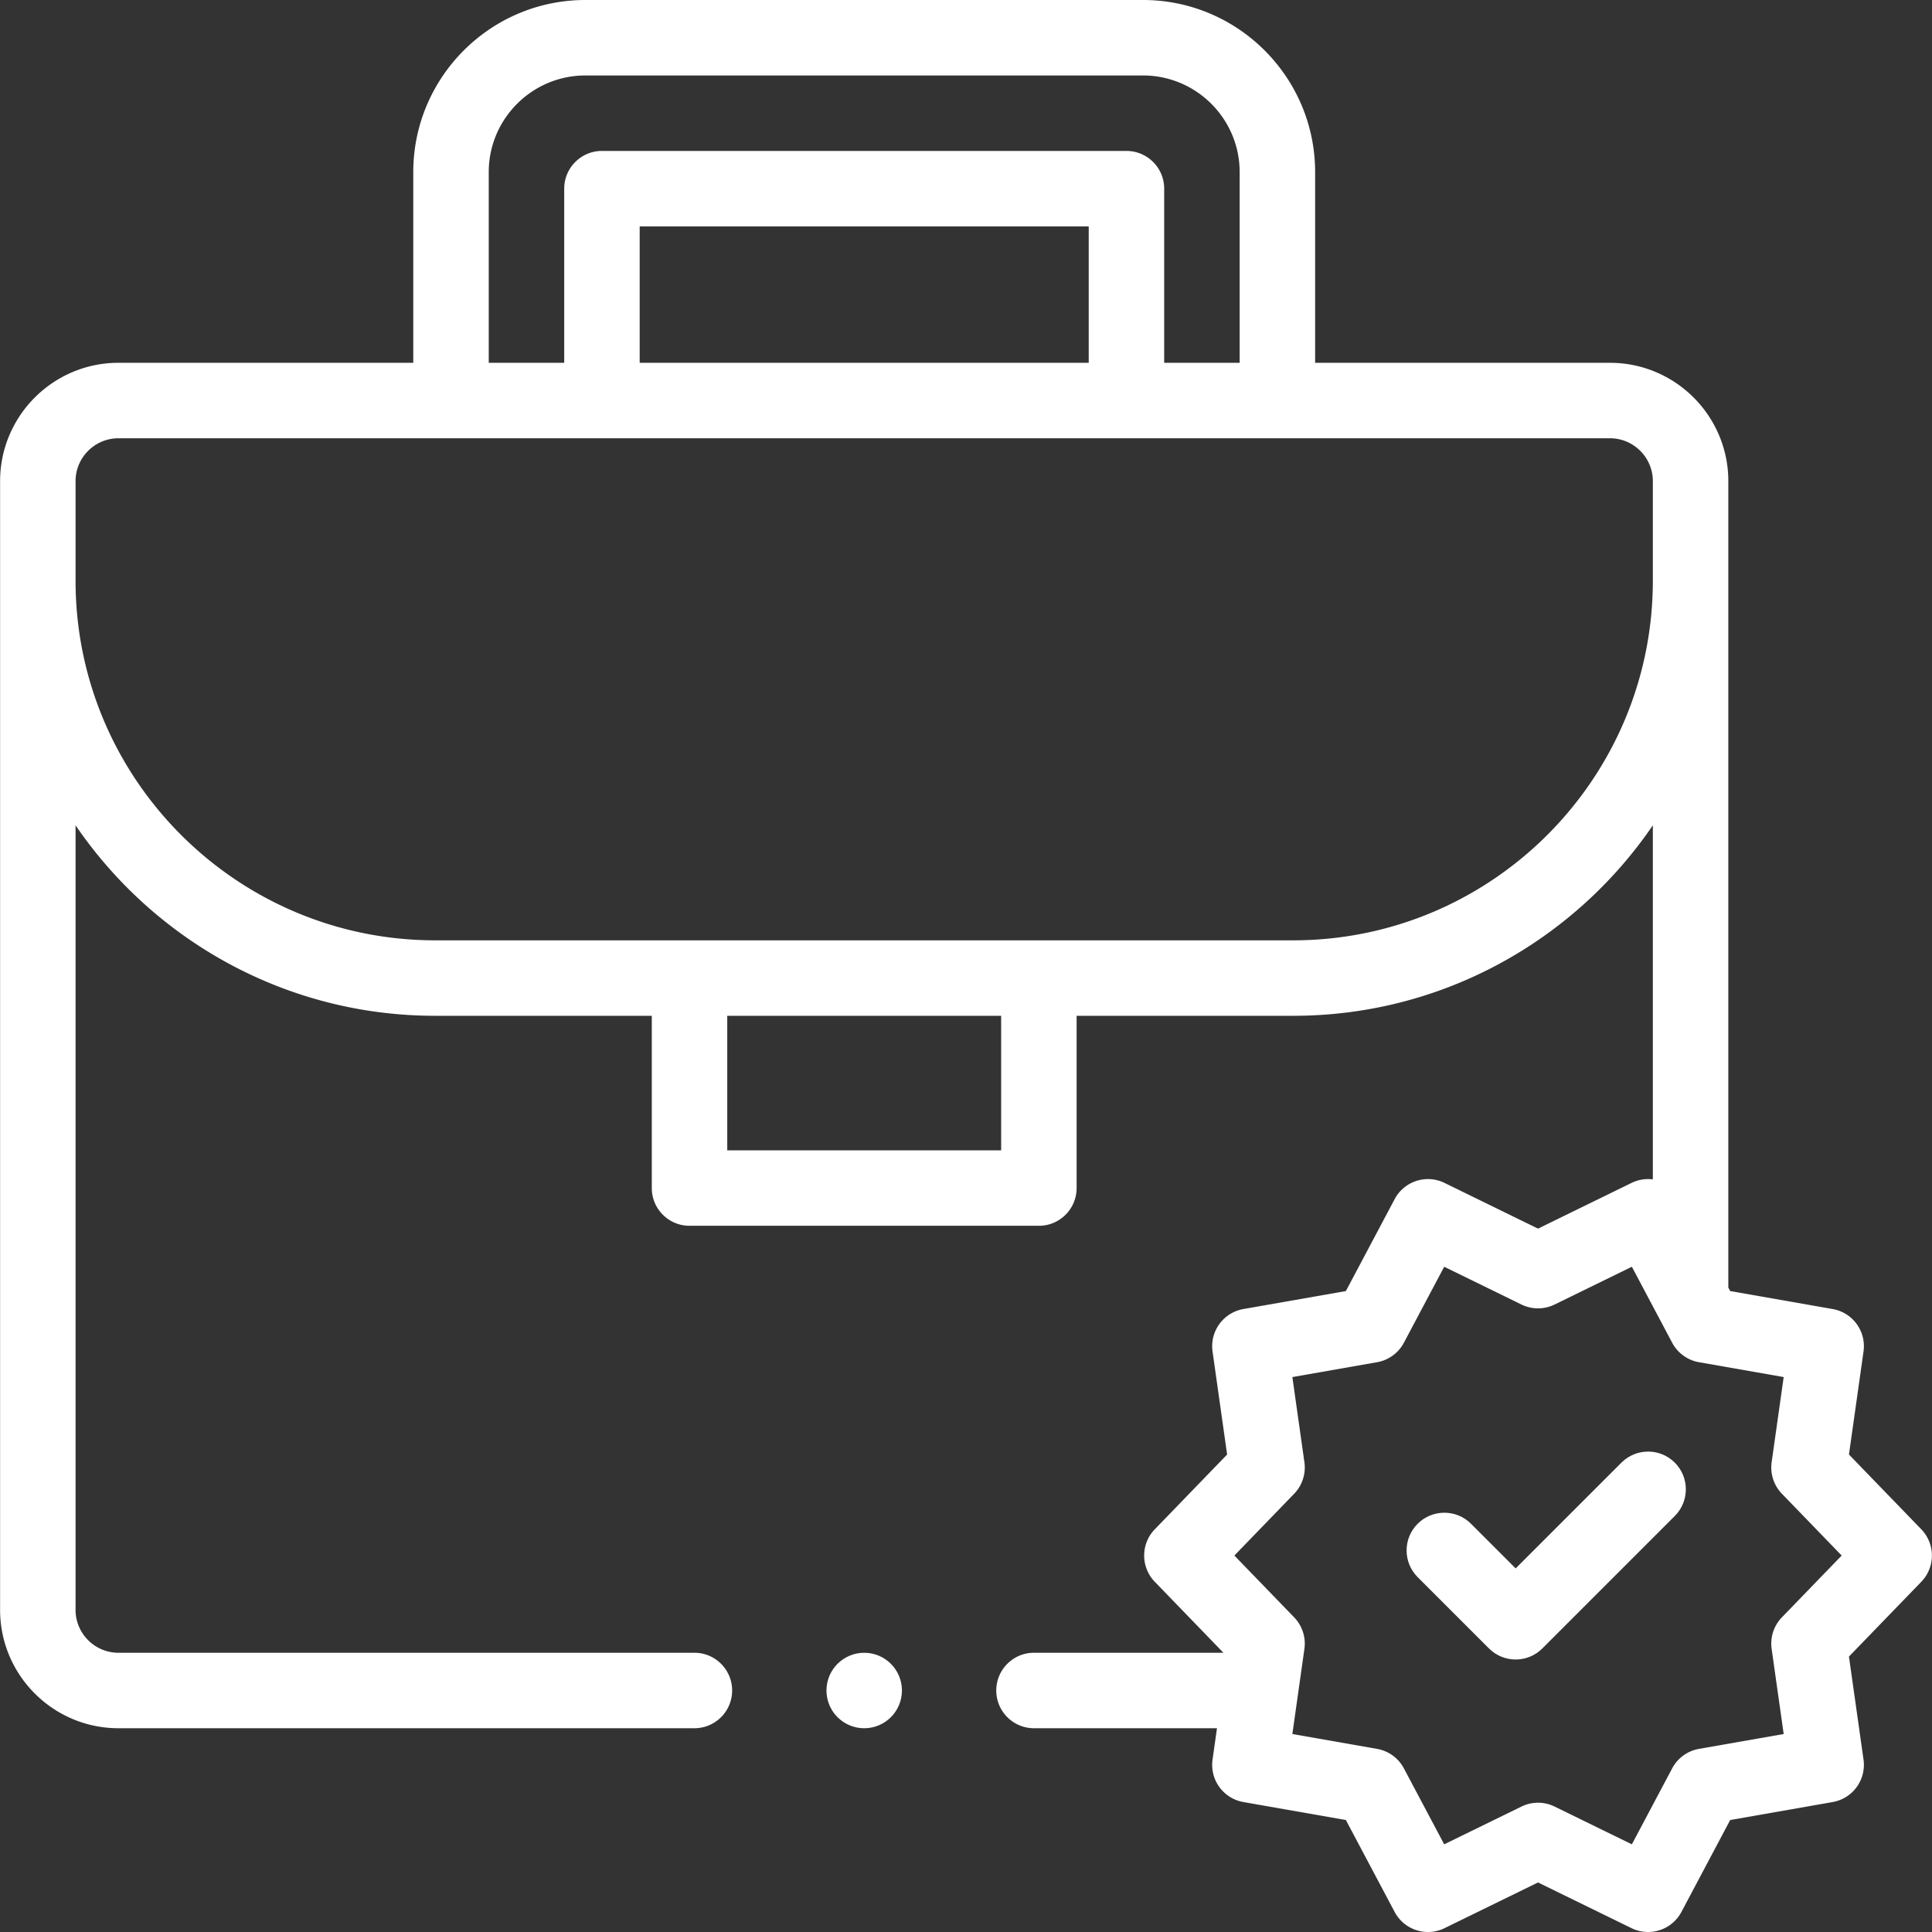 <svg xmlns="http://www.w3.org/2000/svg" version="1.1" xmlns:xlink="http://www.w3.org/1999/xlink" width="512" height="512" x="0" y="0" viewBox="0 0 512.002 512.002" style="enable-background:new 0 0 512 512" xml:space="preserve" class=""><rect x="0" y="0" width="512.002" height="512.002" fill="#333333" stroke="none"/><g><path d="m509.166 405.284-19.173-19.819 3.862-27.304a10 10 0 0 0-8.173-11.25l-27.161-4.765-.496-.935V127.512c0-17.295-14.071-31.366-31.366-31.366h-78.134V45.61c0-25.149-20.46-45.61-45.609-45.61H155.133c-25.149 0-45.61 20.46-45.61 45.61v50.537H31.39c-17.295 0-31.366 14.071-31.366 31.366v299.122C.023 443.929 14.094 458 31.39 458h152.633c5.523 0 10-4.477 10-10s-4.477-10-10-10H31.39c-6.268 0-11.366-5.099-11.366-11.366v-207.92c20.778 30.451 55.749 50.483 95.314 50.483h57.393v45.65c0 5.523 4.477 10 10 10h92.585c5.523 0 10-4.477 10-10v-45.65h57.393c39.565 0 74.536-20.032 95.314-50.483v93.838a9.948 9.948 0 0 0-5.653.938l-24.774 12.11-24.774-12.11a9.998 9.998 0 0 0-13.225 4.297l-12.924 24.359-27.161 4.765a10 10 0 0 0-8.173 11.25l3.862 27.304-19.173 19.819a10 10 0 0 0 0 13.906L324.223 438h-50.2c-5.523 0-10 4.477-10 10s4.477 10 10 10h48.491l-1.176 8.313a10 10 0 0 0 8.174 11.25l27.161 4.764 12.924 24.36c2.527 4.764 8.38 6.665 13.225 4.297l24.774-12.11 24.774 12.11a9.998 9.998 0 0 0 13.225-4.297l12.924-24.36 27.161-4.764a10 10 0 0 0 8.174-11.25l-3.862-27.304 19.173-19.819a10 10 0 0 0 .001-13.906zM129.523 45.61c0-14.121 11.489-25.61 25.61-25.61h147.781c14.121 0 25.609 11.489 25.609 25.61v50.537h-20V50c0-5.523-4.477-10-10-10h-139c-5.523 0-10 4.477-10 10v46.146h-20zm159 50.536h-119V60h119zm-23.207 208.701h-72.585v-35.65h72.585zm77.394-55.65H115.338c-52.557 0-95.314-42.758-95.314-95.314v-26.371c0-6.267 5.099-11.366 11.366-11.366h395.268c6.267 0 11.366 5.099 11.366 11.366v26.371c-.001 52.556-42.758 95.314-95.314 95.314zm129.509 179.419a9.999 9.999 0 0 0-2.714 8.354l3.191 22.565-22.447 3.938a9.999 9.999 0 0 0-7.106 5.163l-10.682 20.132-20.475-10.009a10 10 0 0 0-8.784 0l-20.475 10.009-10.682-20.132a9.999 9.999 0 0 0-7.106-5.163l-22.447-3.938 3.191-22.565a10 10 0 0 0-2.714-8.354l-15.846-16.379 15.846-16.379a9.999 9.999 0 0 0 2.714-8.354l-3.191-22.565 22.45-3.939a9.997 9.997 0 0 0 7.105-5.163l10.682-20.132 20.475 10.008a10.003 10.003 0 0 0 8.783 0l20.475-10.008 10.682 20.132a10 10 0 0 0 7.105 5.163l22.447 3.938-3.191 22.565a10 10 0 0 0 2.714 8.354l15.846 16.379z" fill="#ffffff" opacity="1" data-original="#ffffff" class=""></path><path d="m429.696 387.615-28.03 28.03-11.831-11.83c-3.905-3.905-10.237-3.905-14.142 0s-3.905 10.237 0 14.142l18.901 18.901c1.953 1.953 4.512 2.929 7.071 2.929s5.119-.977 7.071-2.929l35.101-35.101c3.905-3.905 3.905-10.237 0-14.143-3.903-3.905-10.235-3.905-14.141.001z" fill="#ffffff" opacity="1" data-original="#ffffff" class=""></path><circle cx="229.024" cy="448.004" r="10" fill="#ffffff" opacity="1" data-original="#ffffff" class=""></circle></g></svg>